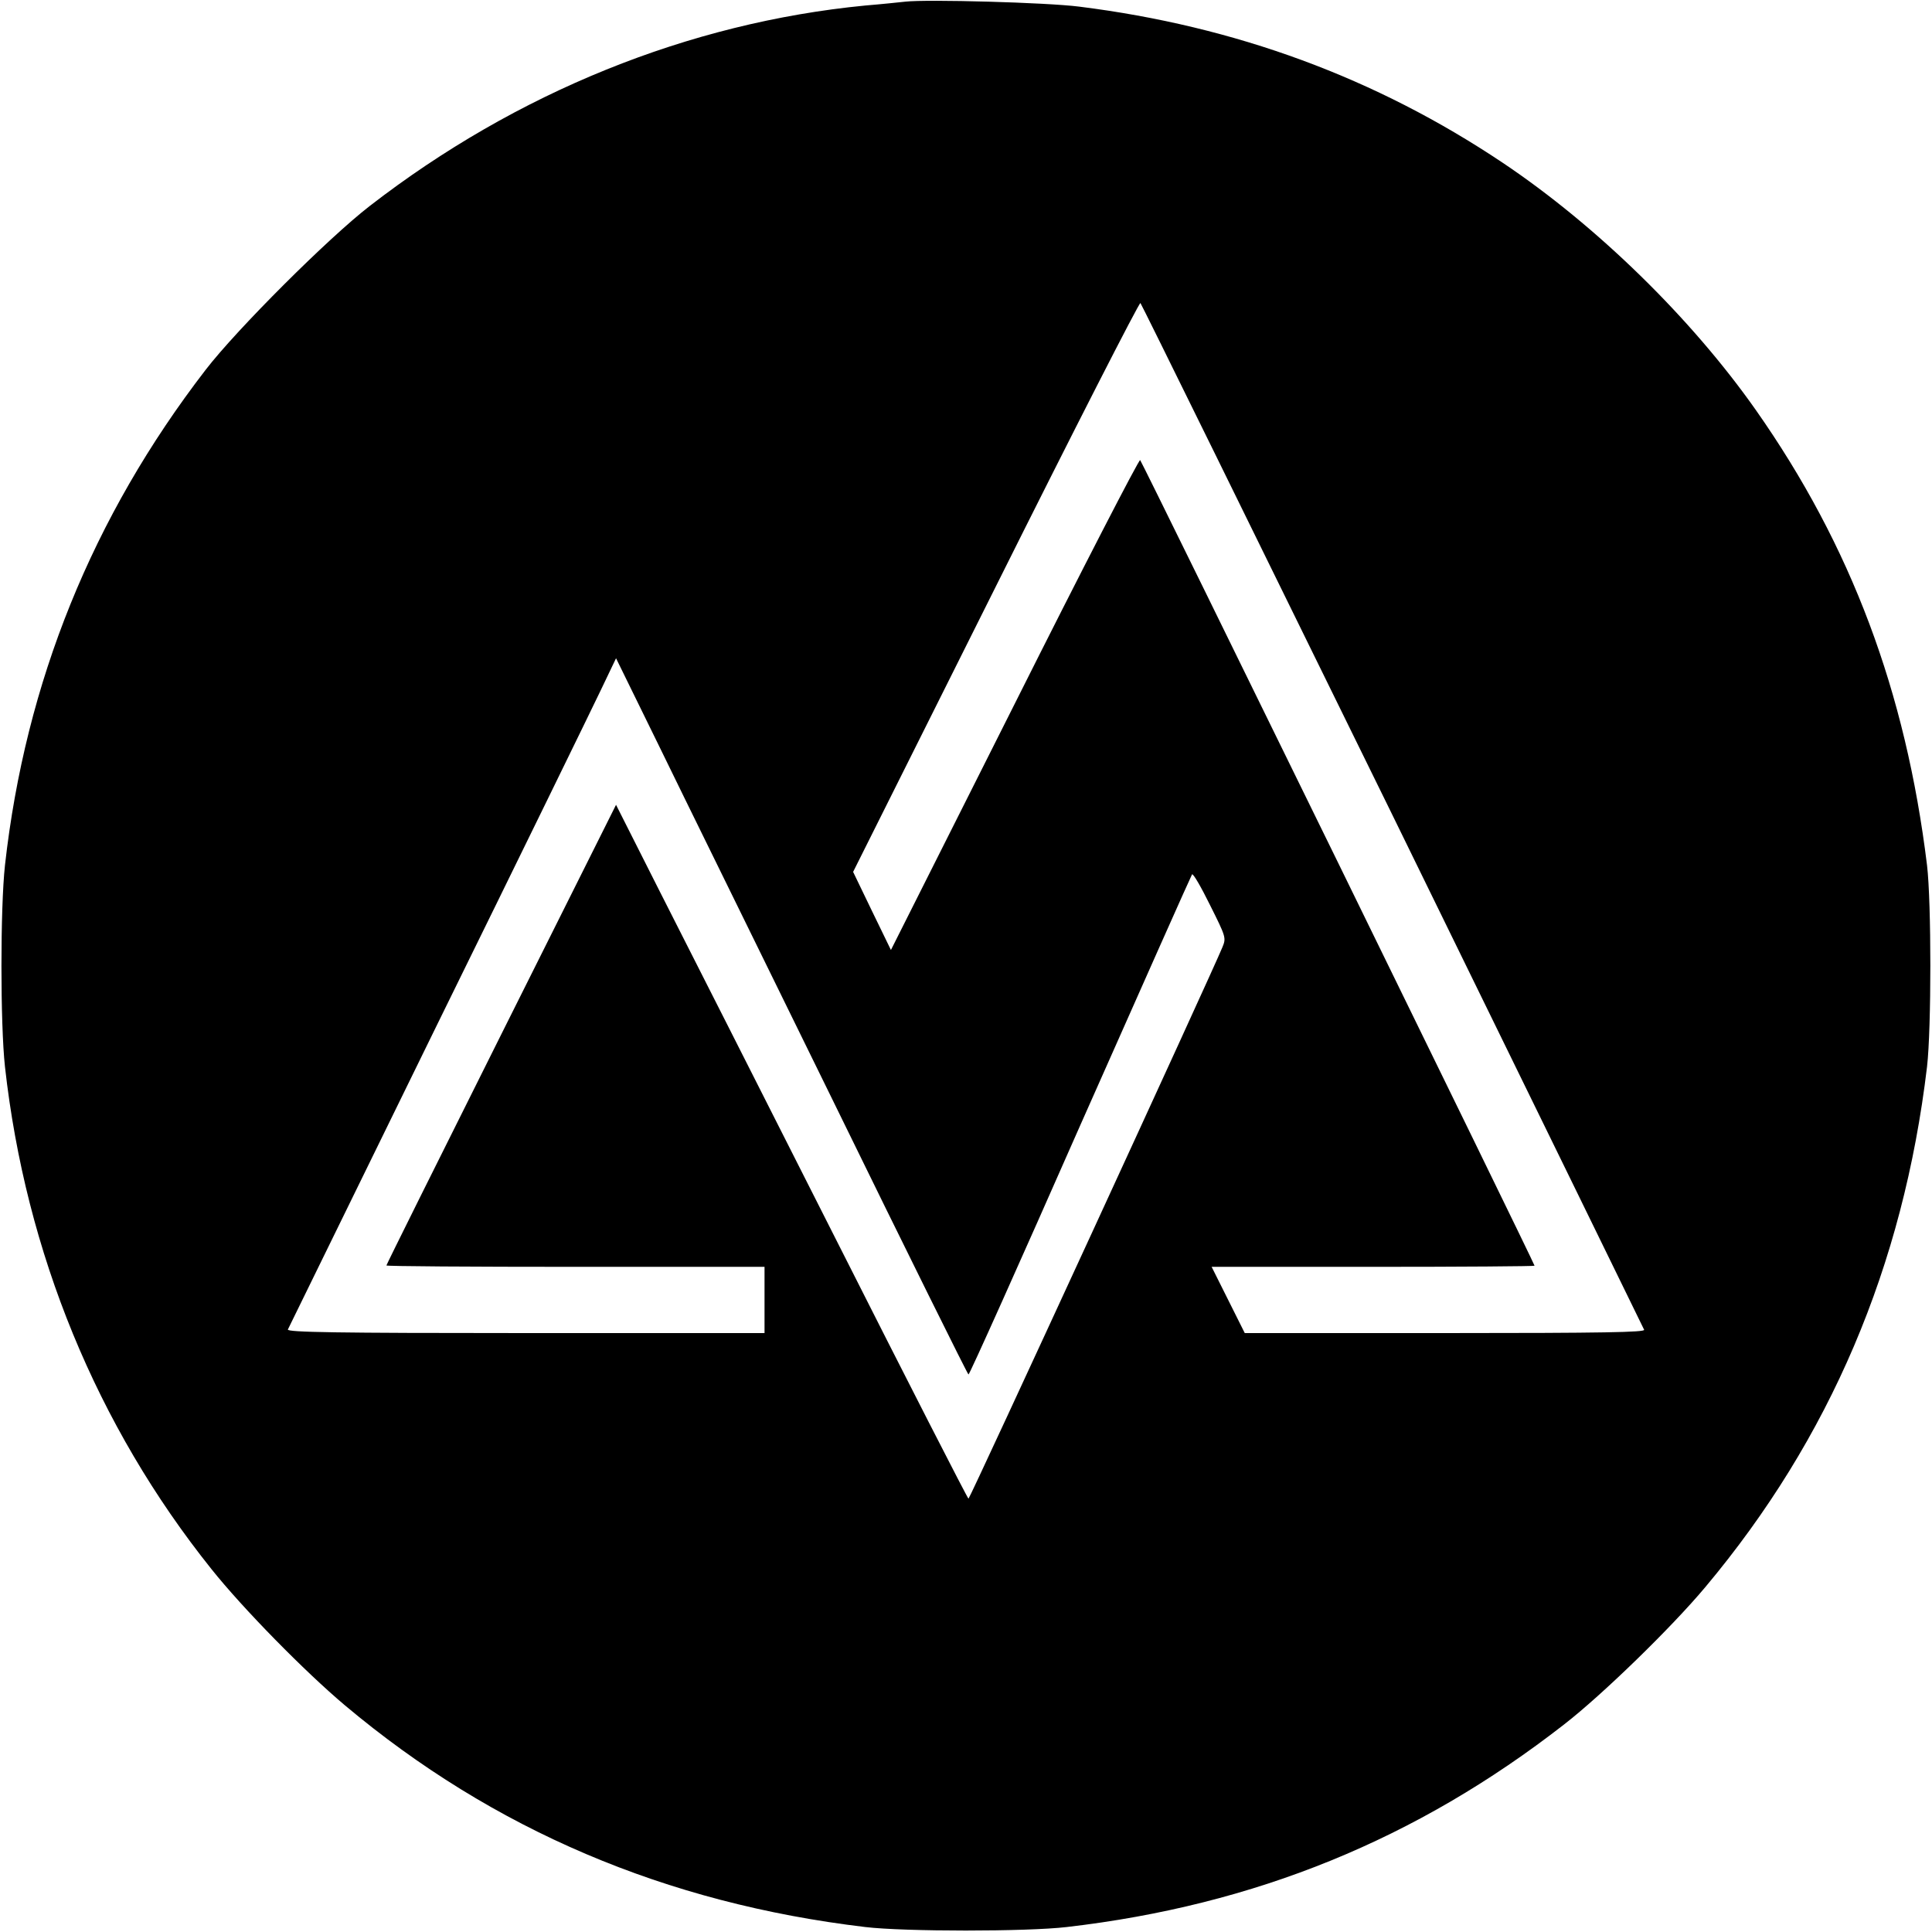<?xml version="1.0" standalone="no"?>
<!DOCTYPE svg PUBLIC "-//W3C//DTD SVG 20010904//EN"
 "http://www.w3.org/TR/2001/REC-SVG-20010904/DTD/svg10.dtd">
<svg version="1.0" xmlns="http://www.w3.org/2000/svg"
 width="700pt" height="700pt" viewBox="0 0 700 700"
 preserveAspectRatio="xMidYMid meet">
<g transform="translate(0,700) scale(0.1,-0.1)"
fill="#000000" stroke="none">
<path d="M3280 6994 c-19 -2 -84 -9 -145 -14 -639 -62 -1264 -315 -1795 -726
-149 -115 -481 -446 -595 -594 -410 -532 -653 -1132 -727 -1795 -17 -155 -17
-575 0 -730 75 -673 332 -1300 748 -1820 114 -143 339 -372 484 -494 537 -451
1163 -717 1885 -803 142 -17 586 -17 730 0 682 79 1268 318 1802 734 138 107
389 351 512 498 451 538 717 1162 803 1885 16 139 16 595 0 730 -77 629 -275
1158 -620 1649 -234 333 -577 668 -917 896 -460 308 -968 495 -1535 566 -117
15 -552 27 -630 18z m1766 -2949 c498 -1018 908 -1856 911 -1863 4 -9 -144
-12 -721 -12 l-726 0 -60 120 -60 120 585 0 c322 0 585 2 585 4 0 8 -1421
2911 -1429 2919 -4 4 -209 -393 -455 -884 l-448 -891 -69 142 -68 141 517
1034 c284 569 520 1031 524 1027 4 -4 415 -840 914 -1857z m-2026 -1037 c266
-544 486 -988 489 -988 4 0 186 406 405 903 220 496 402 905 405 909 4 4 33
-46 65 -111 58 -116 59 -119 45 -153 -37 -91 -915 -1998 -920 -1998 -3 0 -220
424 -482 943 -262 518 -548 1083 -636 1256 l-159 315 -416 -832 c-229 -458
-416 -834 -416 -837 0 -3 308 -5 685 -5 l685 0 0 -120 0 -120 -866 0 c-689 0
-865 3 -861 13 3 6 247 505 542 1107 296 602 562 1147 592 1210 l55 115 152
-310 c83 -171 370 -754 636 -1297z"/>
</g>
</svg>
